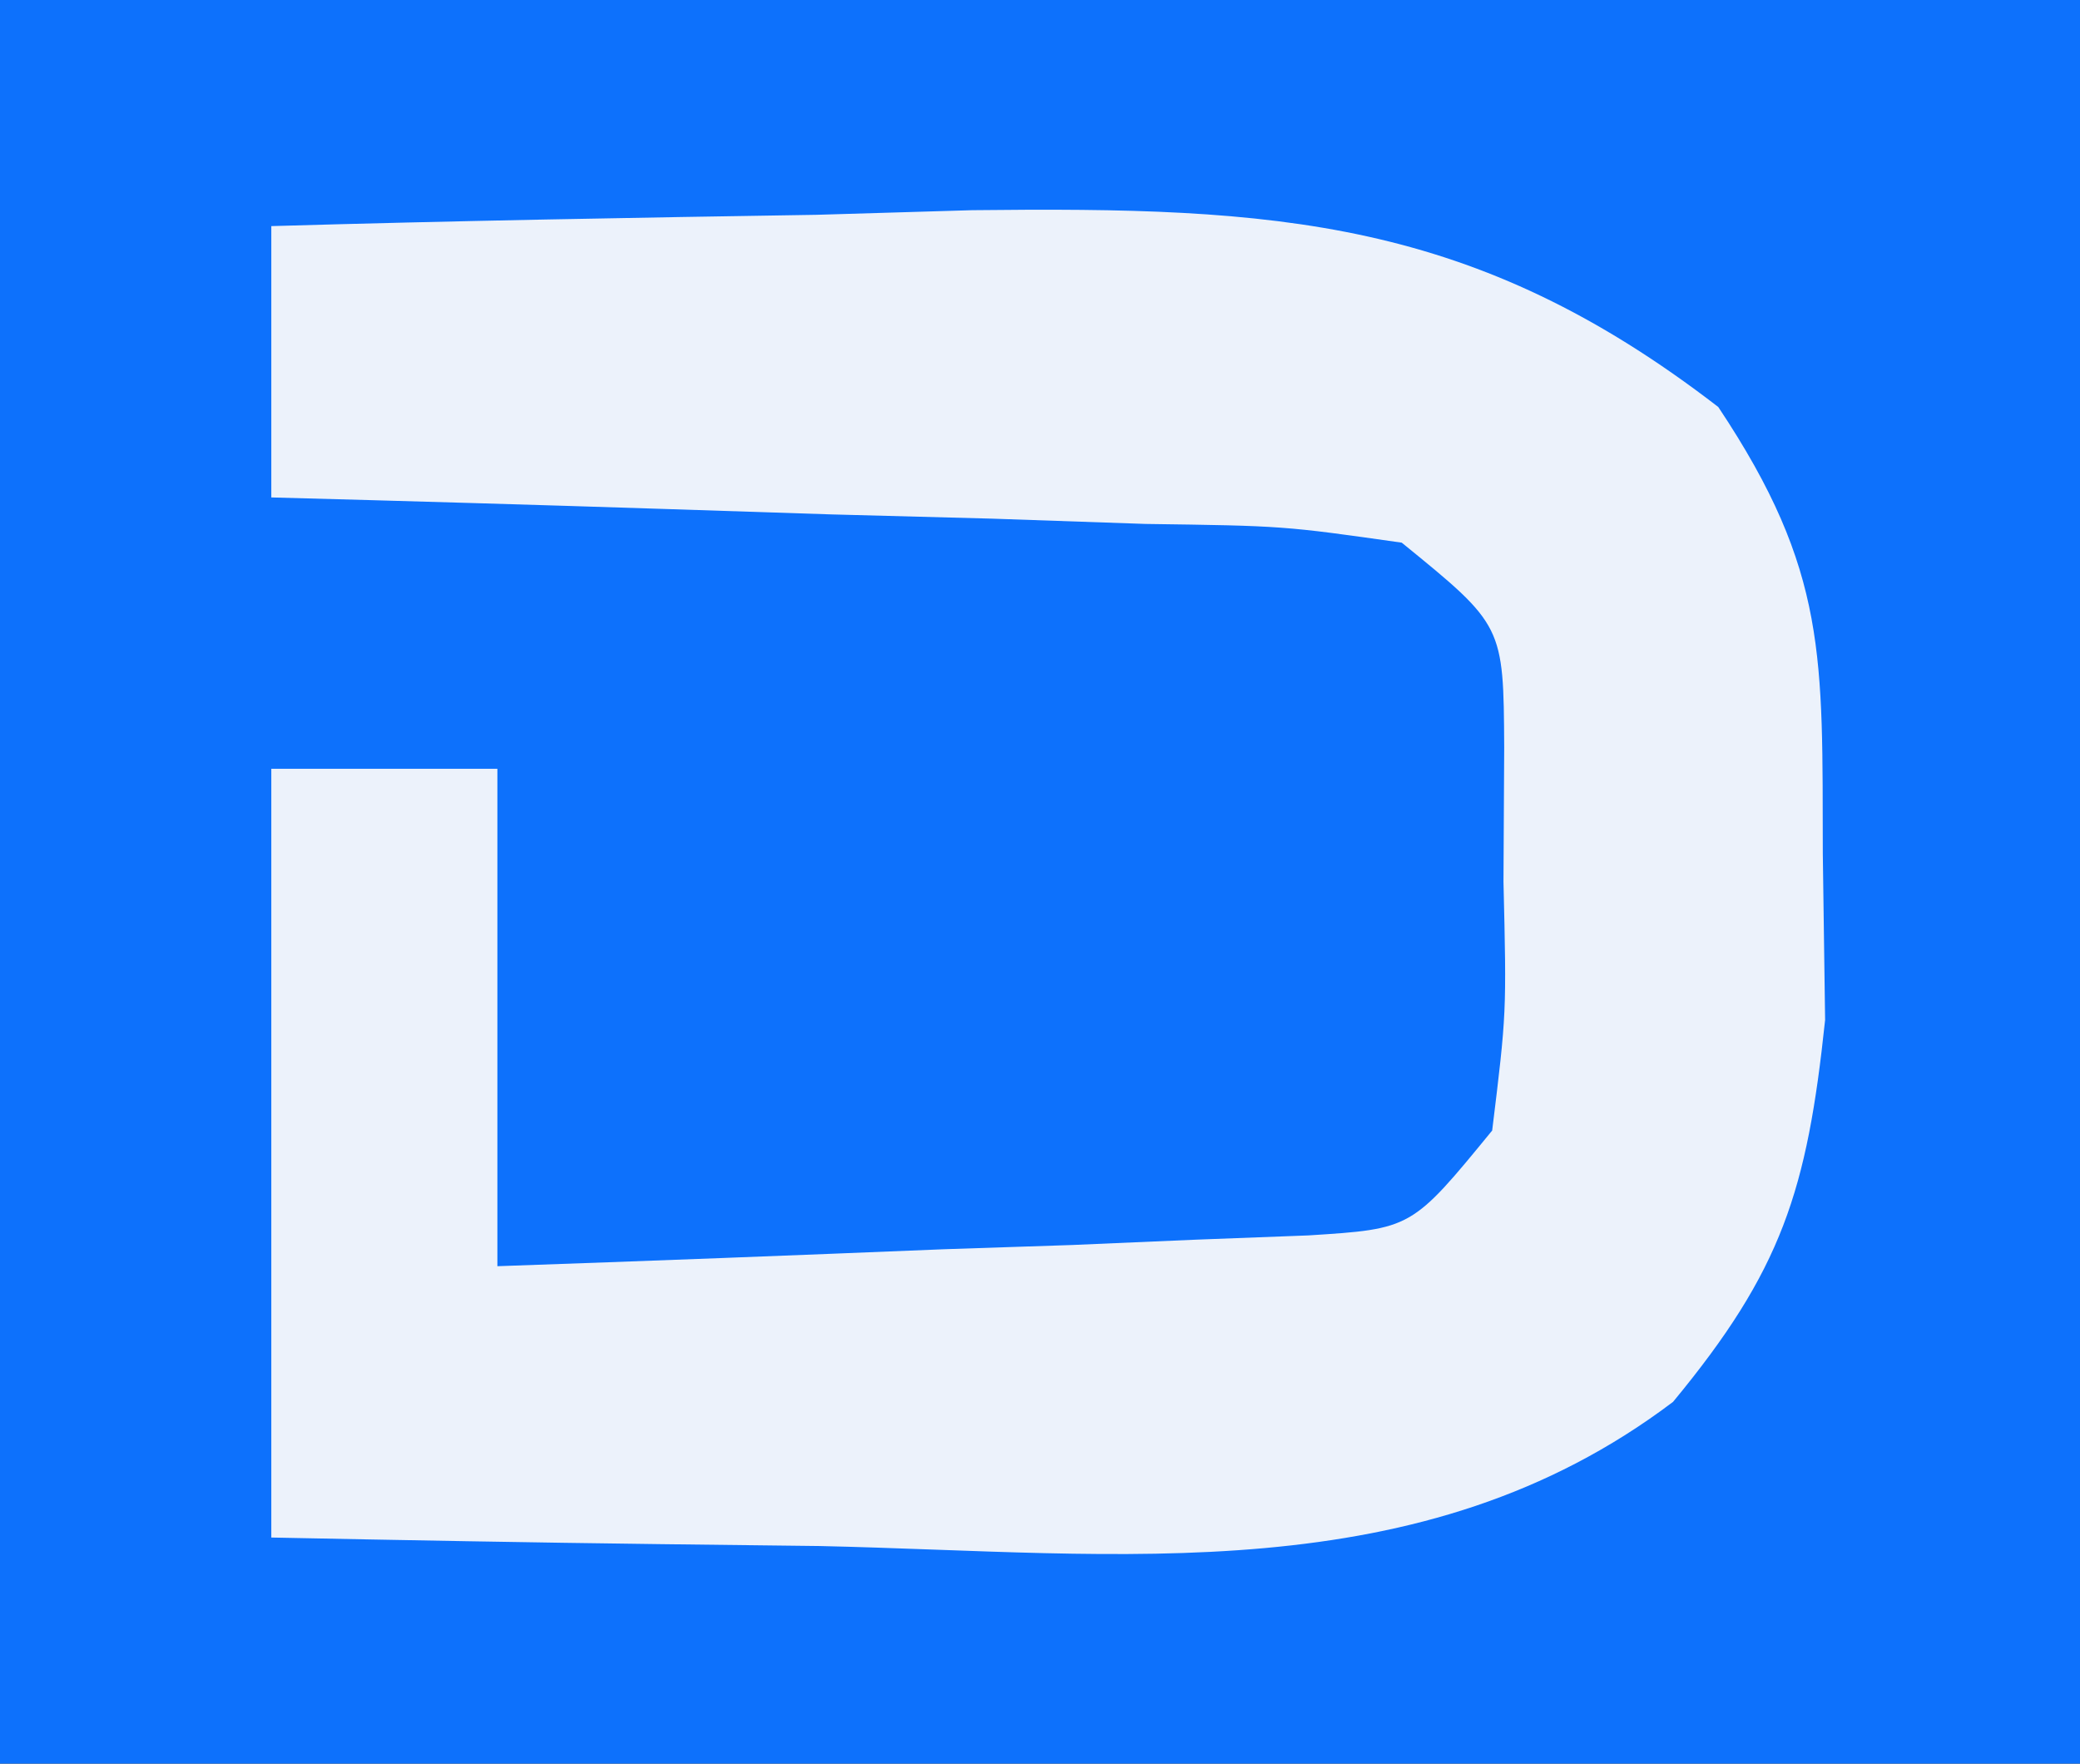<?xml version="1.0" encoding="UTF-8"?>
<svg version="1.1" xmlns="http://www.w3.org/2000/svg" width="46" height="39">
<rect width="100%" height="100%" fill="#333333" stroke="none"/>
<path d="M0 0 C15.18 0 30.36 0 46 0 C46 12.87 46 25.74 46 39 C30.82 39 15.64 39 0 39 C0 26.13 0 13.26 0 0 Z " fill="#0D71FC" transform="translate(0,0)"/>
<path d="M0 0 C4.021 -0.117 8.041 -0.187 12.062 -0.25 C13.196 -0.284 14.33 -0.317 15.498 -0.352 C22.24 -0.43 26.588 -0.173 32 4 C34.429 7.644 34.299 9.539 34.312 13.875 C34.329 15.089 34.346 16.304 34.363 17.555 C33.965 21.329 33.409 23.088 31 26 C25.408 30.226 18.8 29.334 12.125 29.188 C10.96 29.174 9.794 29.16 8.594 29.146 C5.729 29.111 2.864 29.057 0 29 C0 23.39 0 17.78 0 12 C1.65 12 3.3 12 5 12 C5 15.63 5 19.26 5 23 C8.292 22.886 11.583 22.76 14.875 22.625 C15.812 22.594 16.749 22.563 17.715 22.531 C18.611 22.493 19.507 22.454 20.43 22.414 C21.257 22.383 22.085 22.351 22.937 22.319 C25.22 22.174 25.22 22.174 27 20 C27.319 17.401 27.319 17.401 27.25 14.5 C27.255 13.52 27.26 12.541 27.266 11.531 C27.251 8.831 27.251 8.831 25 7 C22.382 6.628 22.382 6.628 19.336 6.586 C18.214 6.547 17.093 6.509 15.938 6.469 C14.762 6.438 13.586 6.407 12.375 6.375 C10.6 6.317 10.6 6.317 8.789 6.258 C5.86 6.163 2.93 6.078 0 6 C0 4.02 0 2.04 0 0 Z " fill="#ECF2FB" transform="translate(6,5)"/>
</svg>
